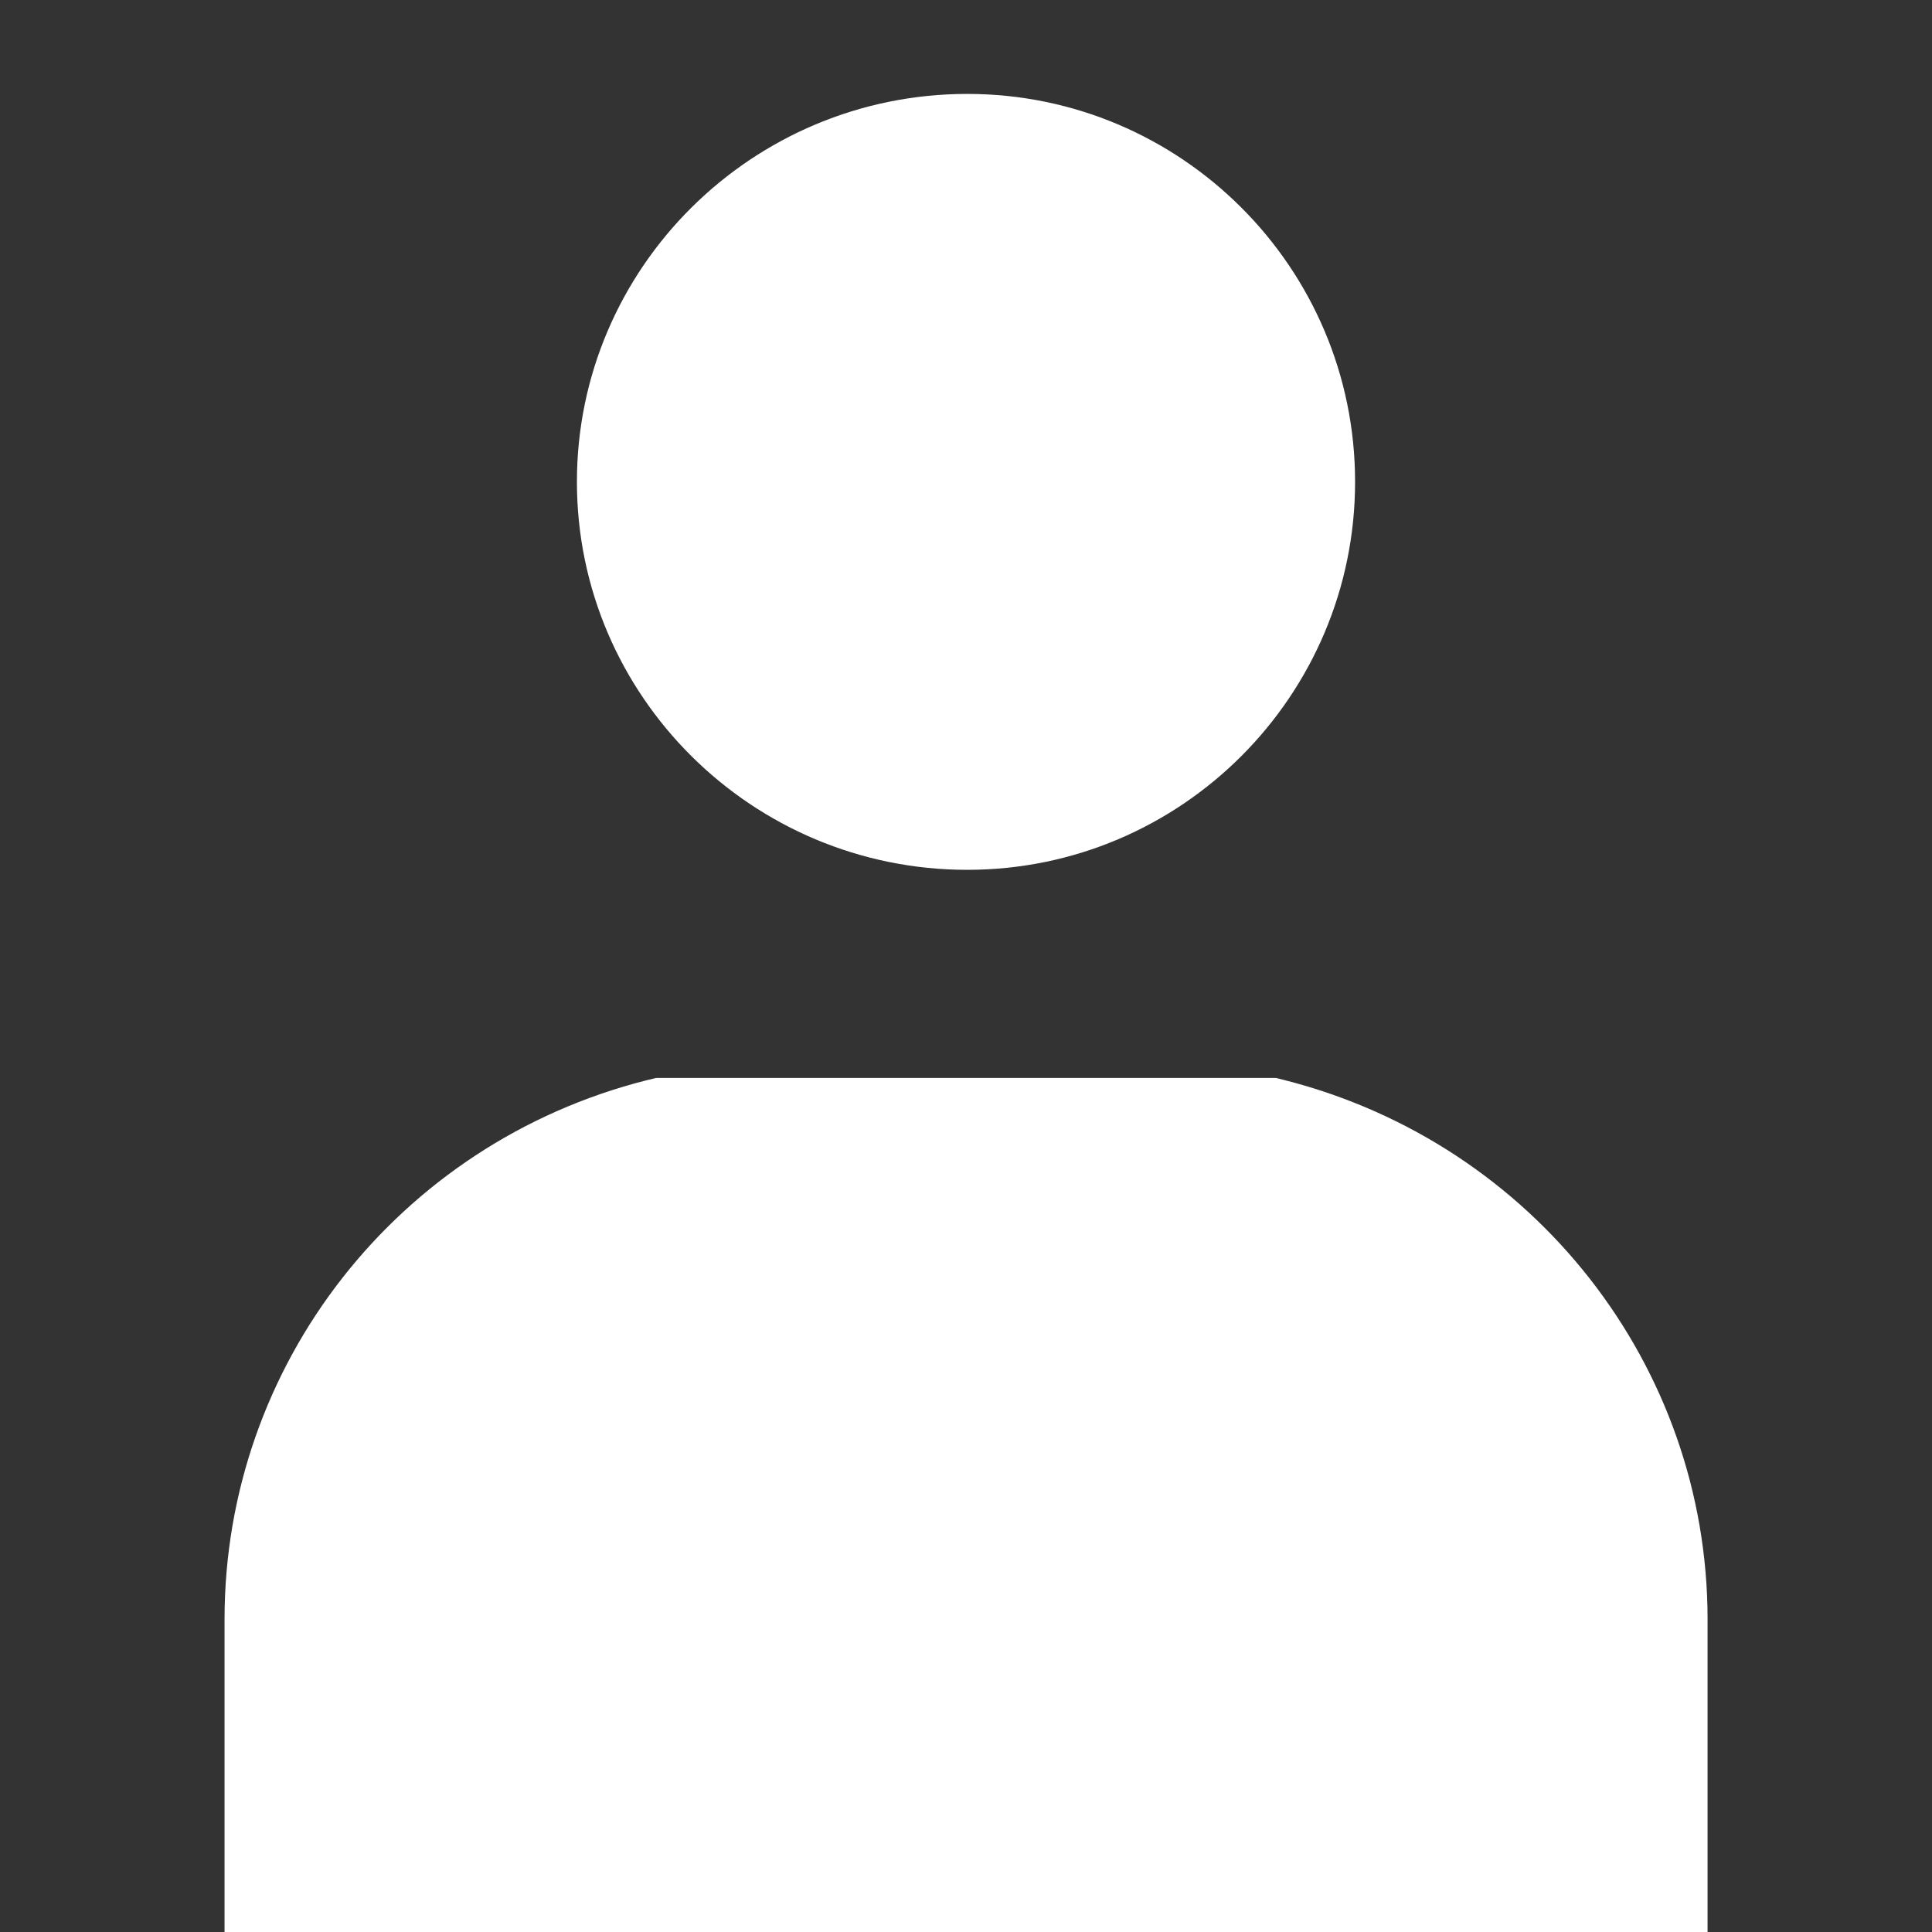 <?xml version="1.0" encoding="utf-8"?>
<!-- Generator: Adobe Illustrator 16.0.0, SVG Export Plug-In . SVG Version: 6.00 Build 0)  -->
<!DOCTYPE svg PUBLIC "-//W3C//DTD SVG 1.1//EN" "http://www.w3.org/Graphics/SVG/1.1/DTD/svg11.dtd">
<svg version="1.1" id="Layer_1" xmlns="http://www.w3.org/2000/svg" xmlns:xlink="http://www.w3.org/1999/xlink" x="0px" y="0px"
	 width="18px" height="18px" viewBox="0 0 18 18" enable-background="new 0 0 18 18" xml:space="preserve">
<rect x="0" y="0" width="18" height="18" fill="#333333" stroke="none"/>
<g>
	<path fill="#FFFFFF" d="M11.888,10.043l0.091,0.023c2.313,0.594,3.93,2.658,3.93,5.02V18H2.092v-2.914
		c0-2.369,1.616-4.434,3.93-5.021l0.091-0.022H11.888z M6.042,11.115C3.974,11.681,3.1,12.951,3.1,15.086v1.906h11.753v-1.906
		c0-2.127-0.829-3.398-2.898-3.971H6.042z"/>
	<path fill="#FFFFFF" d="M9.012,7.978C7.076,7.978,5.5,6.413,5.5,4.489C5.5,2.565,7.076,1,9.012,1C10.936,1,12.5,2.565,12.5,4.489
		C12.5,6.413,10.936,7.978,9.012,7.978z M9.012,1.35c-1.744,0-3.162,1.408-3.162,3.139c0,1.731,1.418,3.14,3.162,3.14
		c1.73,0,3.139-1.408,3.139-3.14C12.151,2.758,10.742,1.35,9.012,1.35z"/>
</g>
<path fill="#FFFFFF" stroke="#FFFFFF" stroke-width="0.25" stroke-miterlimit="10" d="M9.012,7.979c-1.937,0-3.512-1.566-3.512-3.49
	S7.076,1,9.012,1C10.936,1,12.5,2.565,12.5,4.489S10.936,7.979,9.012,7.979z M9.012,1.35c-1.744,0-3.162,1.408-3.162,3.139
	c0,1.732,1.418,3.14,3.162,3.14c1.73,0,3.139-1.408,3.139-3.14C12.151,2.758,10.742,1.35,9.012,1.35z"/>
<circle fill="#FFFFFF" stroke="#FFFFFF" stroke-width="0.25" stroke-miterlimit="10" cx="9.022" cy="4.551" r="3.306"/>
<polygon fill="#FFFFFF" stroke="#FFFFFF" stroke-width="0.25" stroke-miterlimit="10" points="2.962,17 2.962,13.824 4.891,11.069 
	6.13,10.748 8.977,10.886 11.594,10.932 13.063,10.978 14.395,12.08 15.084,14.284 15.084,16.809 15.038,17 "/>
</svg>
